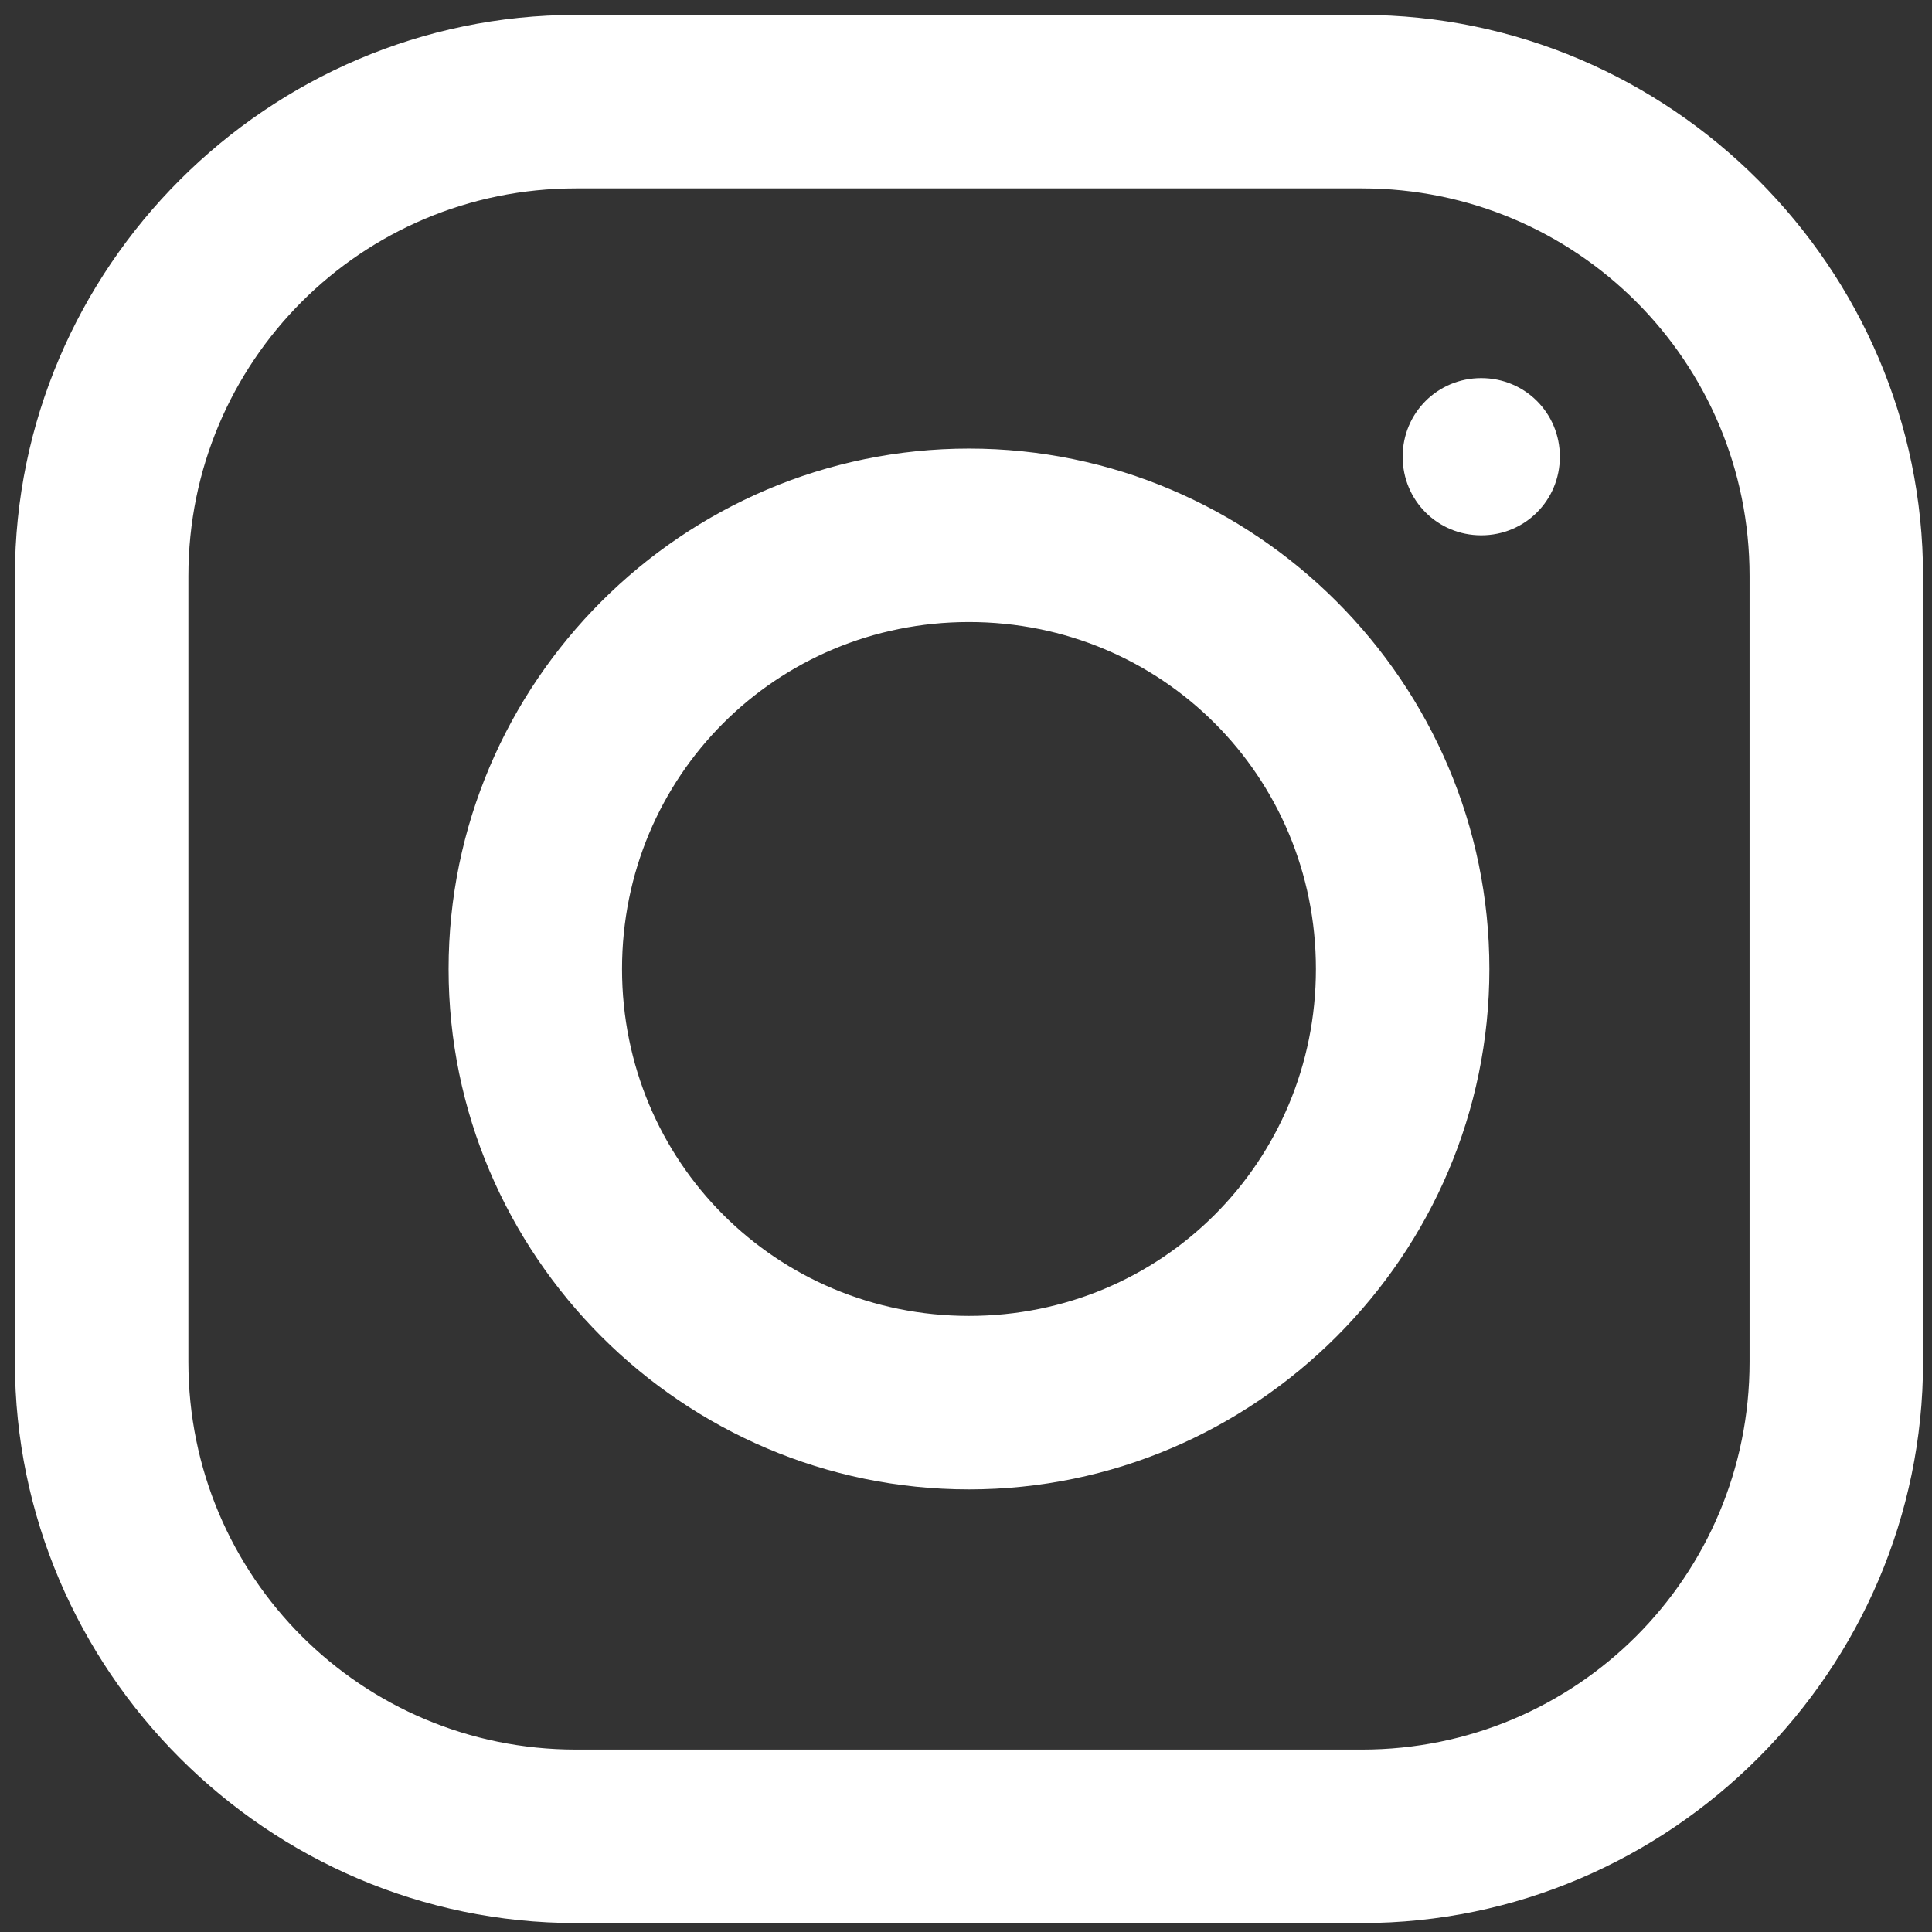 <svg width="81" height="81" viewBox="0 0 81 81" fill="none" xmlns="http://www.w3.org/2000/svg">
<rect x="0" y="0" width="81" height="81" fill="#333333" stroke="none"/>
<path d="M24.148 0.625C11.236 0.625 0.625 11.222 0.625 24.148V57.102C0.625 70.014 11.222 80.625 24.148 80.625H57.102C70.014 80.625 80.625 70.028 80.625 57.102V24.148C80.625 11.236 70.028 0.625 57.102 0.625H24.148ZM24.148 7.898H57.102C66.094 7.898 73.352 15.156 73.352 24.148V57.102C73.352 66.094 66.094 73.352 57.102 73.352H24.148C15.156 73.352 7.898 66.094 7.898 57.102V24.148C7.898 15.156 15.156 7.898 24.148 7.898ZM62.102 15.852C60.27 15.852 58.807 17.315 58.807 19.148C58.807 20.98 60.27 22.443 62.102 22.443C63.935 22.443 65.398 20.98 65.398 19.148C65.398 17.315 63.935 15.852 62.102 15.852ZM40.625 18.807C28.622 18.807 18.807 28.622 18.807 40.625C18.807 52.628 28.622 62.443 40.625 62.443C52.628 62.443 62.443 52.628 62.443 40.625C62.443 28.622 52.628 18.807 40.625 18.807ZM40.625 26.079C48.707 26.079 55.17 32.543 55.17 40.625C55.17 48.707 48.707 55.17 40.625 55.17C32.543 55.17 26.079 48.707 26.079 40.625C26.079 32.543 32.543 26.079 40.625 26.079Z" fill="white"/>
</svg>
